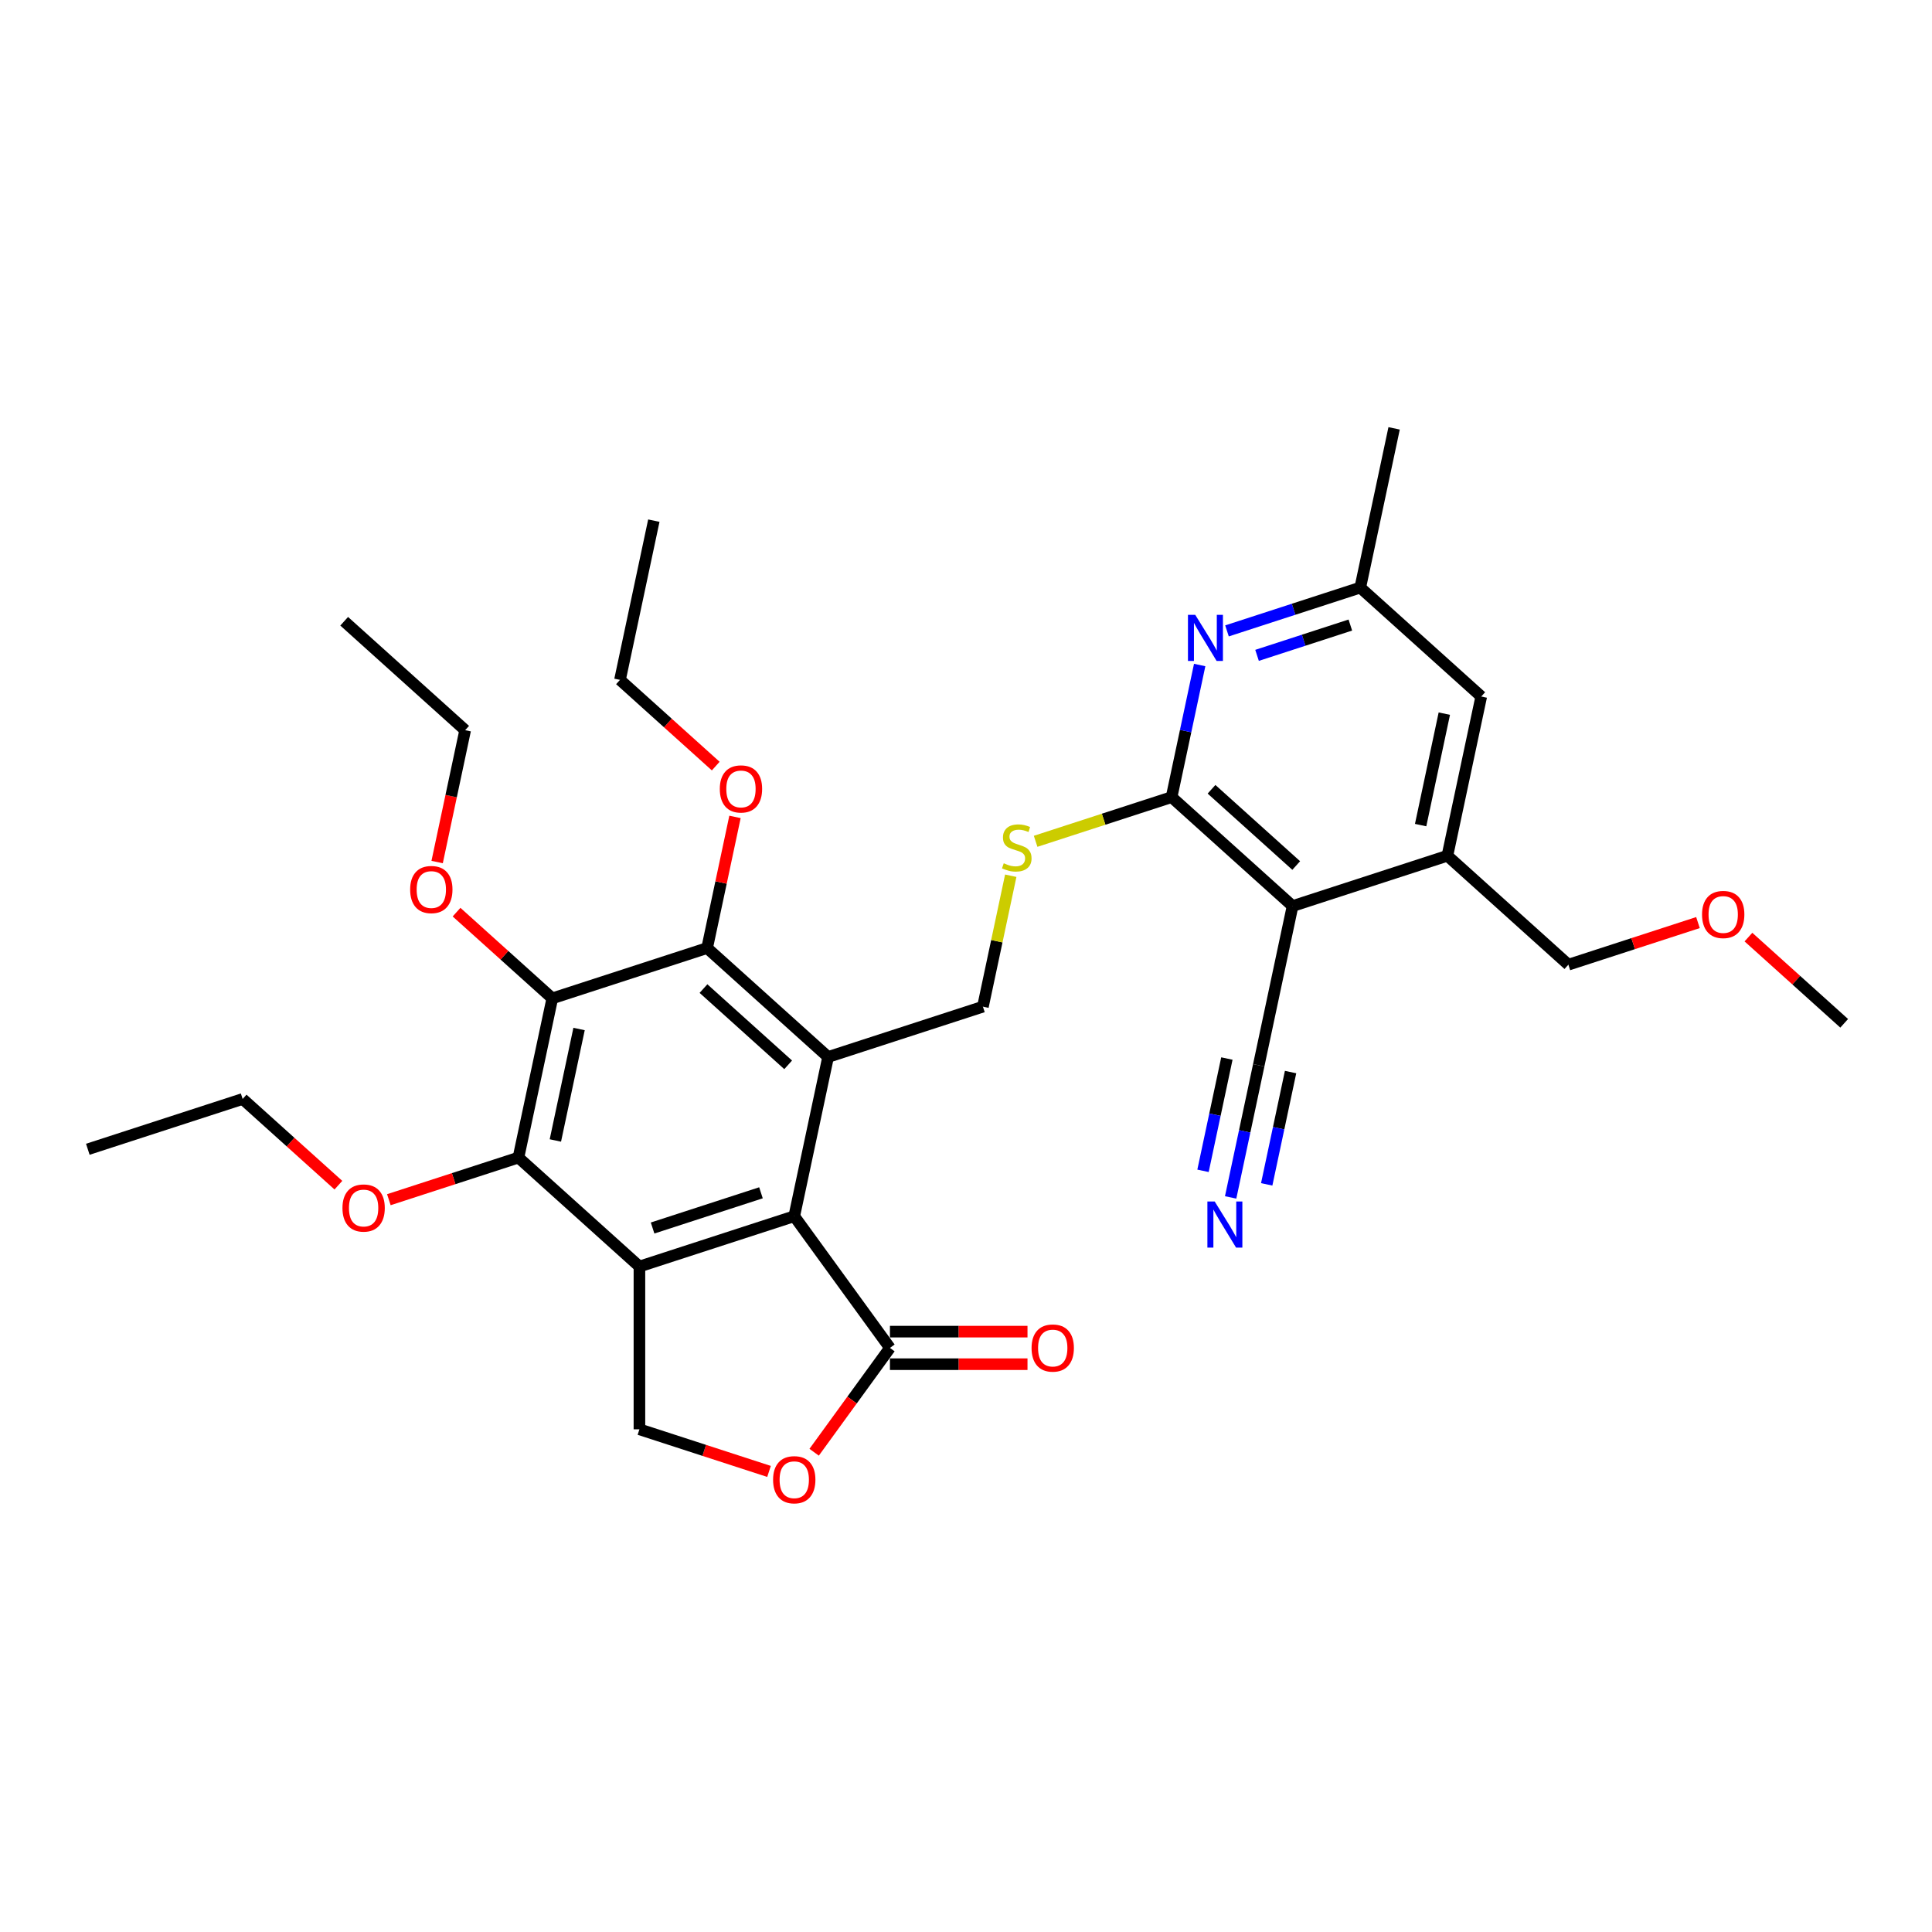 <?xml version='1.0' encoding='iso-8859-1'?>
<svg version='1.1' baseProfile='full'
              xmlns='http://www.w3.org/2000/svg'
                      xmlns:rdkit='http://www.rdkit.org/xml'
                      xmlns:xlink='http://www.w3.org/1999/xlink'
                  xml:space='preserve'
width='1000px' height='1000px' viewBox='0 0 1000 1000'>
<!-- END OF HEADER -->
<rect style='opacity:1.0;fill:#FFFFFF;stroke:none' width='1000' height='1000' x='0' y='0'> </rect>
<path class='bond-1' d='M 330.966,655.548 L 411.103,629.51' style='fill:none;fill-rule:evenodd;stroke:#000000;stroke-width:6px;stroke-linecap:butt;stroke-linejoin:miter;stroke-opacity:1' />
<path class='bond-1' d='M 337.779,635.615 L 393.875,617.388' style='fill:none;fill-rule:evenodd;stroke:#000000;stroke-width:6px;stroke-linecap:butt;stroke-linejoin:miter;stroke-opacity:1' />
<path class='bond-3' d='M 330.966,655.548 L 268.348,599.166' style='fill:none;fill-rule:evenodd;stroke:#000000;stroke-width:6px;stroke-linecap:butt;stroke-linejoin:miter;stroke-opacity:1' />
<path class='bond-10' d='M 330.966,655.548 L 330.966,739.81' style='fill:none;fill-rule:evenodd;stroke:#000000;stroke-width:6px;stroke-linecap:butt;stroke-linejoin:miter;stroke-opacity:1' />
<path class='bond-0' d='M 428.622,547.09 L 411.103,629.51' style='fill:none;fill-rule:evenodd;stroke:#000000;stroke-width:6px;stroke-linecap:butt;stroke-linejoin:miter;stroke-opacity:1' />
<path class='bond-4' d='M 428.622,547.09 L 366.004,490.708' style='fill:none;fill-rule:evenodd;stroke:#000000;stroke-width:6px;stroke-linecap:butt;stroke-linejoin:miter;stroke-opacity:1' />
<path class='bond-4' d='M 407.953,551.156 L 364.12,511.689' style='fill:none;fill-rule:evenodd;stroke:#000000;stroke-width:6px;stroke-linecap:butt;stroke-linejoin:miter;stroke-opacity:1' />
<path class='bond-11' d='M 428.622,547.09 L 508.759,521.052' style='fill:none;fill-rule:evenodd;stroke:#000000;stroke-width:6px;stroke-linecap:butt;stroke-linejoin:miter;stroke-opacity:1' />
<path class='bond-7' d='M 411.103,629.51 L 460.631,697.679' style='fill:none;fill-rule:evenodd;stroke:#000000;stroke-width:6px;stroke-linecap:butt;stroke-linejoin:miter;stroke-opacity:1' />
<path class='bond-2' d='M 285.866,516.746 L 268.348,599.166' style='fill:none;fill-rule:evenodd;stroke:#000000;stroke-width:6px;stroke-linecap:butt;stroke-linejoin:miter;stroke-opacity:1' />
<path class='bond-2' d='M 299.723,532.613 L 287.459,590.307' style='fill:none;fill-rule:evenodd;stroke:#000000;stroke-width:6px;stroke-linecap:butt;stroke-linejoin:miter;stroke-opacity:1' />
<path class='bond-19' d='M 285.866,516.746 L 261.088,494.435' style='fill:none;fill-rule:evenodd;stroke:#000000;stroke-width:6px;stroke-linecap:butt;stroke-linejoin:miter;stroke-opacity:1' />
<path class='bond-19' d='M 261.088,494.435 L 236.309,472.124' style='fill:none;fill-rule:evenodd;stroke:#FF0000;stroke-width:6px;stroke-linecap:butt;stroke-linejoin:miter;stroke-opacity:1' />
<path class='bond-33' d='M 285.866,516.746 L 366.004,490.708' style='fill:none;fill-rule:evenodd;stroke:#000000;stroke-width:6px;stroke-linecap:butt;stroke-linejoin:miter;stroke-opacity:1' />
<path class='bond-20' d='M 268.348,599.166 L 234.809,610.064' style='fill:none;fill-rule:evenodd;stroke:#000000;stroke-width:6px;stroke-linecap:butt;stroke-linejoin:miter;stroke-opacity:1' />
<path class='bond-20' d='M 234.809,610.064 L 201.271,620.961' style='fill:none;fill-rule:evenodd;stroke:#FF0000;stroke-width:6px;stroke-linecap:butt;stroke-linejoin:miter;stroke-opacity:1' />
<path class='bond-21' d='M 366.004,490.708 L 373.218,456.77' style='fill:none;fill-rule:evenodd;stroke:#000000;stroke-width:6px;stroke-linecap:butt;stroke-linejoin:miter;stroke-opacity:1' />
<path class='bond-21' d='M 373.218,456.77 L 380.431,422.832' style='fill:none;fill-rule:evenodd;stroke:#FF0000;stroke-width:6px;stroke-linecap:butt;stroke-linejoin:miter;stroke-opacity:1' />
<path class='bond-5' d='M 606.416,412.594 L 571.226,424.027' style='fill:none;fill-rule:evenodd;stroke:#000000;stroke-width:6px;stroke-linecap:butt;stroke-linejoin:miter;stroke-opacity:1' />
<path class='bond-5' d='M 571.226,424.027 L 536.036,435.461' style='fill:none;fill-rule:evenodd;stroke:#CCCC00;stroke-width:6px;stroke-linecap:butt;stroke-linejoin:miter;stroke-opacity:1' />
<path class='bond-6' d='M 606.416,412.594 L 669.034,468.975' style='fill:none;fill-rule:evenodd;stroke:#000000;stroke-width:6px;stroke-linecap:butt;stroke-linejoin:miter;stroke-opacity:1' />
<path class='bond-6' d='M 627.085,408.527 L 670.918,447.994' style='fill:none;fill-rule:evenodd;stroke:#000000;stroke-width:6px;stroke-linecap:butt;stroke-linejoin:miter;stroke-opacity:1' />
<path class='bond-8' d='M 606.416,412.594 L 613.683,378.403' style='fill:none;fill-rule:evenodd;stroke:#000000;stroke-width:6px;stroke-linecap:butt;stroke-linejoin:miter;stroke-opacity:1' />
<path class='bond-8' d='M 613.683,378.403 L 620.951,344.211' style='fill:none;fill-rule:evenodd;stroke:#0000FF;stroke-width:6px;stroke-linecap:butt;stroke-linejoin:miter;stroke-opacity:1' />
<path class='bond-12' d='M 669.034,468.975 L 749.171,442.937' style='fill:none;fill-rule:evenodd;stroke:#000000;stroke-width:6px;stroke-linecap:butt;stroke-linejoin:miter;stroke-opacity:1' />
<path class='bond-13' d='M 669.034,468.975 L 651.515,551.395' style='fill:none;fill-rule:evenodd;stroke:#000000;stroke-width:6px;stroke-linecap:butt;stroke-linejoin:miter;stroke-opacity:1' />
<path class='bond-18' d='M 460.631,706.105 L 496.231,706.105' style='fill:none;fill-rule:evenodd;stroke:#000000;stroke-width:6px;stroke-linecap:butt;stroke-linejoin:miter;stroke-opacity:1' />
<path class='bond-18' d='M 496.231,706.105 L 531.832,706.105' style='fill:none;fill-rule:evenodd;stroke:#FF0000;stroke-width:6px;stroke-linecap:butt;stroke-linejoin:miter;stroke-opacity:1' />
<path class='bond-18' d='M 460.631,689.253 L 496.231,689.253' style='fill:none;fill-rule:evenodd;stroke:#000000;stroke-width:6px;stroke-linecap:butt;stroke-linejoin:miter;stroke-opacity:1' />
<path class='bond-18' d='M 496.231,689.253 L 531.832,689.253' style='fill:none;fill-rule:evenodd;stroke:#FF0000;stroke-width:6px;stroke-linecap:butt;stroke-linejoin:miter;stroke-opacity:1' />
<path class='bond-32' d='M 460.631,697.679 L 441.016,724.677' style='fill:none;fill-rule:evenodd;stroke:#000000;stroke-width:6px;stroke-linecap:butt;stroke-linejoin:miter;stroke-opacity:1' />
<path class='bond-32' d='M 441.016,724.677 L 421.4,751.675' style='fill:none;fill-rule:evenodd;stroke:#FF0000;stroke-width:6px;stroke-linecap:butt;stroke-linejoin:miter;stroke-opacity:1' />
<path class='bond-16' d='M 635.091,326.549 L 669.581,315.342' style='fill:none;fill-rule:evenodd;stroke:#0000FF;stroke-width:6px;stroke-linecap:butt;stroke-linejoin:miter;stroke-opacity:1' />
<path class='bond-16' d='M 669.581,315.342 L 704.072,304.135' style='fill:none;fill-rule:evenodd;stroke:#000000;stroke-width:6px;stroke-linecap:butt;stroke-linejoin:miter;stroke-opacity:1' />
<path class='bond-16' d='M 650.646,339.214 L 674.789,331.369' style='fill:none;fill-rule:evenodd;stroke:#0000FF;stroke-width:6px;stroke-linecap:butt;stroke-linejoin:miter;stroke-opacity:1' />
<path class='bond-16' d='M 674.789,331.369 L 698.932,323.525' style='fill:none;fill-rule:evenodd;stroke:#000000;stroke-width:6px;stroke-linecap:butt;stroke-linejoin:miter;stroke-opacity:1' />
<path class='bond-9' d='M 398.043,761.604 L 364.504,750.707' style='fill:none;fill-rule:evenodd;stroke:#FF0000;stroke-width:6px;stroke-linecap:butt;stroke-linejoin:miter;stroke-opacity:1' />
<path class='bond-9' d='M 364.504,750.707 L 330.966,739.81' style='fill:none;fill-rule:evenodd;stroke:#000000;stroke-width:6px;stroke-linecap:butt;stroke-linejoin:miter;stroke-opacity:1' />
<path class='bond-14' d='M 508.759,521.052 L 515.963,487.164' style='fill:none;fill-rule:evenodd;stroke:#000000;stroke-width:6px;stroke-linecap:butt;stroke-linejoin:miter;stroke-opacity:1' />
<path class='bond-14' d='M 515.963,487.164 L 523.166,453.276' style='fill:none;fill-rule:evenodd;stroke:#CCCC00;stroke-width:6px;stroke-linecap:butt;stroke-linejoin:miter;stroke-opacity:1' />
<path class='bond-17' d='M 749.171,442.937 L 766.69,360.517' style='fill:none;fill-rule:evenodd;stroke:#000000;stroke-width:6px;stroke-linecap:butt;stroke-linejoin:miter;stroke-opacity:1' />
<path class='bond-17' d='M 735.315,427.07 L 747.578,369.376' style='fill:none;fill-rule:evenodd;stroke:#000000;stroke-width:6px;stroke-linecap:butt;stroke-linejoin:miter;stroke-opacity:1' />
<path class='bond-22' d='M 749.171,442.937 L 811.79,499.319' style='fill:none;fill-rule:evenodd;stroke:#000000;stroke-width:6px;stroke-linecap:butt;stroke-linejoin:miter;stroke-opacity:1' />
<path class='bond-15' d='M 651.515,551.395 L 644.248,585.586' style='fill:none;fill-rule:evenodd;stroke:#000000;stroke-width:6px;stroke-linecap:butt;stroke-linejoin:miter;stroke-opacity:1' />
<path class='bond-15' d='M 644.248,585.586 L 636.98,619.778' style='fill:none;fill-rule:evenodd;stroke:#0000FF;stroke-width:6px;stroke-linecap:butt;stroke-linejoin:miter;stroke-opacity:1' />
<path class='bond-15' d='M 635.031,547.892 L 628.854,576.954' style='fill:none;fill-rule:evenodd;stroke:#000000;stroke-width:6px;stroke-linecap:butt;stroke-linejoin:miter;stroke-opacity:1' />
<path class='bond-15' d='M 628.854,576.954 L 622.676,606.016' style='fill:none;fill-rule:evenodd;stroke:#0000FF;stroke-width:6px;stroke-linecap:butt;stroke-linejoin:miter;stroke-opacity:1' />
<path class='bond-15' d='M 667.999,554.899 L 661.822,583.962' style='fill:none;fill-rule:evenodd;stroke:#000000;stroke-width:6px;stroke-linecap:butt;stroke-linejoin:miter;stroke-opacity:1' />
<path class='bond-15' d='M 661.822,583.962 L 655.644,613.024' style='fill:none;fill-rule:evenodd;stroke:#0000FF;stroke-width:6px;stroke-linecap:butt;stroke-linejoin:miter;stroke-opacity:1' />
<path class='bond-24' d='M 704.072,304.135 L 721.591,221.715' style='fill:none;fill-rule:evenodd;stroke:#000000;stroke-width:6px;stroke-linecap:butt;stroke-linejoin:miter;stroke-opacity:1' />
<path class='bond-34' d='M 704.072,304.135 L 766.69,360.517' style='fill:none;fill-rule:evenodd;stroke:#000000;stroke-width:6px;stroke-linecap:butt;stroke-linejoin:miter;stroke-opacity:1' />
<path class='bond-25' d='M 226.261,446.192 L 233.514,412.068' style='fill:none;fill-rule:evenodd;stroke:#FF0000;stroke-width:6px;stroke-linecap:butt;stroke-linejoin:miter;stroke-opacity:1' />
<path class='bond-25' d='M 233.514,412.068 L 240.767,377.944' style='fill:none;fill-rule:evenodd;stroke:#000000;stroke-width:6px;stroke-linecap:butt;stroke-linejoin:miter;stroke-opacity:1' />
<path class='bond-27' d='M 175.15,613.445 L 150.371,591.134' style='fill:none;fill-rule:evenodd;stroke:#FF0000;stroke-width:6px;stroke-linecap:butt;stroke-linejoin:miter;stroke-opacity:1' />
<path class='bond-27' d='M 150.371,591.134 L 125.592,568.823' style='fill:none;fill-rule:evenodd;stroke:#000000;stroke-width:6px;stroke-linecap:butt;stroke-linejoin:miter;stroke-opacity:1' />
<path class='bond-26' d='M 370.462,396.528 L 345.683,374.217' style='fill:none;fill-rule:evenodd;stroke:#FF0000;stroke-width:6px;stroke-linecap:butt;stroke-linejoin:miter;stroke-opacity:1' />
<path class='bond-26' d='M 345.683,374.217 L 320.904,351.906' style='fill:none;fill-rule:evenodd;stroke:#000000;stroke-width:6px;stroke-linecap:butt;stroke-linejoin:miter;stroke-opacity:1' />
<path class='bond-23' d='M 811.79,499.319 L 845.328,488.422' style='fill:none;fill-rule:evenodd;stroke:#000000;stroke-width:6px;stroke-linecap:butt;stroke-linejoin:miter;stroke-opacity:1' />
<path class='bond-23' d='M 845.328,488.422 L 878.867,477.524' style='fill:none;fill-rule:evenodd;stroke:#FF0000;stroke-width:6px;stroke-linecap:butt;stroke-linejoin:miter;stroke-opacity:1' />
<path class='bond-28' d='M 904.988,485.041 L 929.767,507.352' style='fill:none;fill-rule:evenodd;stroke:#FF0000;stroke-width:6px;stroke-linecap:butt;stroke-linejoin:miter;stroke-opacity:1' />
<path class='bond-28' d='M 929.767,507.352 L 954.545,529.663' style='fill:none;fill-rule:evenodd;stroke:#000000;stroke-width:6px;stroke-linecap:butt;stroke-linejoin:miter;stroke-opacity:1' />
<path class='bond-29' d='M 240.767,377.944 L 178.149,321.563' style='fill:none;fill-rule:evenodd;stroke:#000000;stroke-width:6px;stroke-linecap:butt;stroke-linejoin:miter;stroke-opacity:1' />
<path class='bond-31' d='M 320.904,351.906 L 338.423,269.486' style='fill:none;fill-rule:evenodd;stroke:#000000;stroke-width:6px;stroke-linecap:butt;stroke-linejoin:miter;stroke-opacity:1' />
<path class='bond-30' d='M 125.592,568.823 L 45.455,594.861' style='fill:none;fill-rule:evenodd;stroke:#000000;stroke-width:6px;stroke-linecap:butt;stroke-linejoin:miter;stroke-opacity:1' />
<path  class='atom-9' d='M 618.66 318.242
L 626.479 330.881
Q 627.255 332.128, 628.502 334.387
Q 629.749 336.645, 629.816 336.78
L 629.816 318.242
L 632.984 318.242
L 632.984 342.105
L 629.715 342.105
L 621.323 328.286
Q 620.345 326.668, 619.3 324.814
Q 618.289 322.961, 617.986 322.388
L 617.986 342.105
L 614.885 342.105
L 614.885 318.242
L 618.66 318.242
' fill='#0000FF'/>
<path  class='atom-10' d='M 400.149 765.915
Q 400.149 760.185, 402.98 756.983
Q 405.812 753.782, 411.103 753.782
Q 416.395 753.782, 419.226 756.983
Q 422.057 760.185, 422.057 765.915
Q 422.057 771.712, 419.192 775.015
Q 416.327 778.285, 411.103 778.285
Q 405.845 778.285, 402.98 775.015
Q 400.149 771.746, 400.149 765.915
M 411.103 775.588
Q 414.743 775.588, 416.698 773.162
Q 418.687 770.701, 418.687 765.915
Q 418.687 761.23, 416.698 758.871
Q 414.743 756.478, 411.103 756.478
Q 407.463 756.478, 405.475 758.837
Q 403.52 761.197, 403.52 765.915
Q 403.52 770.735, 405.475 773.162
Q 407.463 775.588, 411.103 775.588
' fill='#FF0000'/>
<path  class='atom-15' d='M 519.537 446.822
Q 519.807 446.923, 520.919 447.395
Q 522.032 447.867, 523.245 448.17
Q 524.492 448.44, 525.705 448.44
Q 527.964 448.44, 529.278 447.361
Q 530.593 446.249, 530.593 444.328
Q 530.593 443.013, 529.918 442.204
Q 529.278 441.396, 528.267 440.957
Q 527.256 440.519, 525.571 440.014
Q 523.447 439.373, 522.166 438.767
Q 520.919 438.16, 520.009 436.879
Q 519.133 435.598, 519.133 433.441
Q 519.133 430.442, 521.155 428.588
Q 523.211 426.734, 527.256 426.734
Q 530.02 426.734, 533.154 428.049
L 532.379 430.644
Q 529.514 429.464, 527.357 429.464
Q 525.031 429.464, 523.751 430.442
Q 522.47 431.385, 522.503 433.037
Q 522.503 434.318, 523.144 435.093
Q 523.818 435.868, 524.762 436.306
Q 525.739 436.744, 527.357 437.25
Q 529.514 437.924, 530.795 438.598
Q 532.076 439.272, 532.986 440.654
Q 533.929 442.002, 533.929 444.328
Q 533.929 447.631, 531.705 449.417
Q 529.514 451.17, 525.84 451.17
Q 523.717 451.17, 522.099 450.698
Q 520.515 450.26, 518.627 449.485
L 519.537 446.822
' fill='#CCCC00'/>
<path  class='atom-16' d='M 628.721 621.884
L 636.541 634.523
Q 637.316 635.77, 638.563 638.029
Q 639.81 640.287, 639.878 640.422
L 639.878 621.884
L 643.046 621.884
L 643.046 645.747
L 639.777 645.747
L 631.384 631.928
Q 630.407 630.31, 629.362 628.456
Q 628.351 626.603, 628.047 626.03
L 628.047 645.747
L 624.947 645.747
L 624.947 621.884
L 628.721 621.884
' fill='#0000FF'/>
<path  class='atom-19' d='M 533.938 697.746
Q 533.938 692.017, 536.769 688.815
Q 539.601 685.613, 544.892 685.613
Q 550.184 685.613, 553.015 688.815
Q 555.846 692.017, 555.846 697.746
Q 555.846 703.543, 552.981 706.847
Q 550.116 710.116, 544.892 710.116
Q 539.634 710.116, 536.769 706.847
Q 533.938 703.577, 533.938 697.746
M 544.892 707.419
Q 548.532 707.419, 550.487 704.993
Q 552.476 702.532, 552.476 697.746
Q 552.476 693.061, 550.487 690.702
Q 548.532 688.309, 544.892 688.309
Q 541.252 688.309, 539.264 690.668
Q 537.309 693.028, 537.309 697.746
Q 537.309 702.566, 539.264 704.993
Q 541.252 707.419, 544.892 707.419
' fill='#FF0000'/>
<path  class='atom-20' d='M 212.294 460.432
Q 212.294 454.702, 215.125 451.5
Q 217.956 448.298, 223.248 448.298
Q 228.54 448.298, 231.371 451.5
Q 234.202 454.702, 234.202 460.432
Q 234.202 466.229, 231.337 469.532
Q 228.472 472.801, 223.248 472.801
Q 217.99 472.801, 215.125 469.532
Q 212.294 466.263, 212.294 460.432
M 223.248 470.105
Q 226.888 470.105, 228.843 467.678
Q 230.832 465.218, 230.832 460.432
Q 230.832 455.747, 228.843 453.388
Q 226.888 450.995, 223.248 450.995
Q 219.608 450.995, 217.619 453.354
Q 215.665 455.713, 215.665 460.432
Q 215.665 465.252, 217.619 467.678
Q 219.608 470.105, 223.248 470.105
' fill='#FF0000'/>
<path  class='atom-21' d='M 177.256 625.272
Q 177.256 619.542, 180.087 616.34
Q 182.919 613.138, 188.21 613.138
Q 193.502 613.138, 196.333 616.34
Q 199.164 619.542, 199.164 625.272
Q 199.164 631.069, 196.299 634.372
Q 193.434 637.642, 188.21 637.642
Q 182.952 637.642, 180.087 634.372
Q 177.256 631.103, 177.256 625.272
M 188.21 634.945
Q 191.85 634.945, 193.805 632.518
Q 195.794 630.058, 195.794 625.272
Q 195.794 620.587, 193.805 618.228
Q 191.85 615.835, 188.21 615.835
Q 184.57 615.835, 182.582 618.194
Q 180.627 620.553, 180.627 625.272
Q 180.627 630.092, 182.582 632.518
Q 184.57 634.945, 188.21 634.945
' fill='#FF0000'/>
<path  class='atom-22' d='M 372.569 408.355
Q 372.569 402.626, 375.4 399.424
Q 378.231 396.222, 383.523 396.222
Q 388.814 396.222, 391.645 399.424
Q 394.477 402.626, 394.477 408.355
Q 394.477 414.153, 391.612 417.456
Q 388.747 420.725, 383.523 420.725
Q 378.265 420.725, 375.4 417.456
Q 372.569 414.186, 372.569 408.355
M 383.523 418.029
Q 387.163 418.029, 389.118 415.602
Q 391.106 413.142, 391.106 408.355
Q 391.106 403.671, 389.118 401.311
Q 387.163 398.918, 383.523 398.918
Q 379.883 398.918, 377.894 401.278
Q 375.939 403.637, 375.939 408.355
Q 375.939 413.175, 377.894 415.602
Q 379.883 418.029, 383.523 418.029
' fill='#FF0000'/>
<path  class='atom-24' d='M 880.973 473.348
Q 880.973 467.619, 883.804 464.417
Q 886.635 461.215, 891.927 461.215
Q 897.219 461.215, 900.05 464.417
Q 902.881 467.619, 902.881 473.348
Q 902.881 479.145, 900.016 482.449
Q 897.151 485.718, 891.927 485.718
Q 886.669 485.718, 883.804 482.449
Q 880.973 479.179, 880.973 473.348
M 891.927 483.021
Q 895.567 483.021, 897.522 480.595
Q 899.511 478.134, 899.511 473.348
Q 899.511 468.663, 897.522 466.304
Q 895.567 463.911, 891.927 463.911
Q 888.287 463.911, 886.298 466.27
Q 884.344 468.63, 884.344 473.348
Q 884.344 478.168, 886.298 480.595
Q 888.287 483.021, 891.927 483.021
' fill='#FF0000'/>
</svg>
